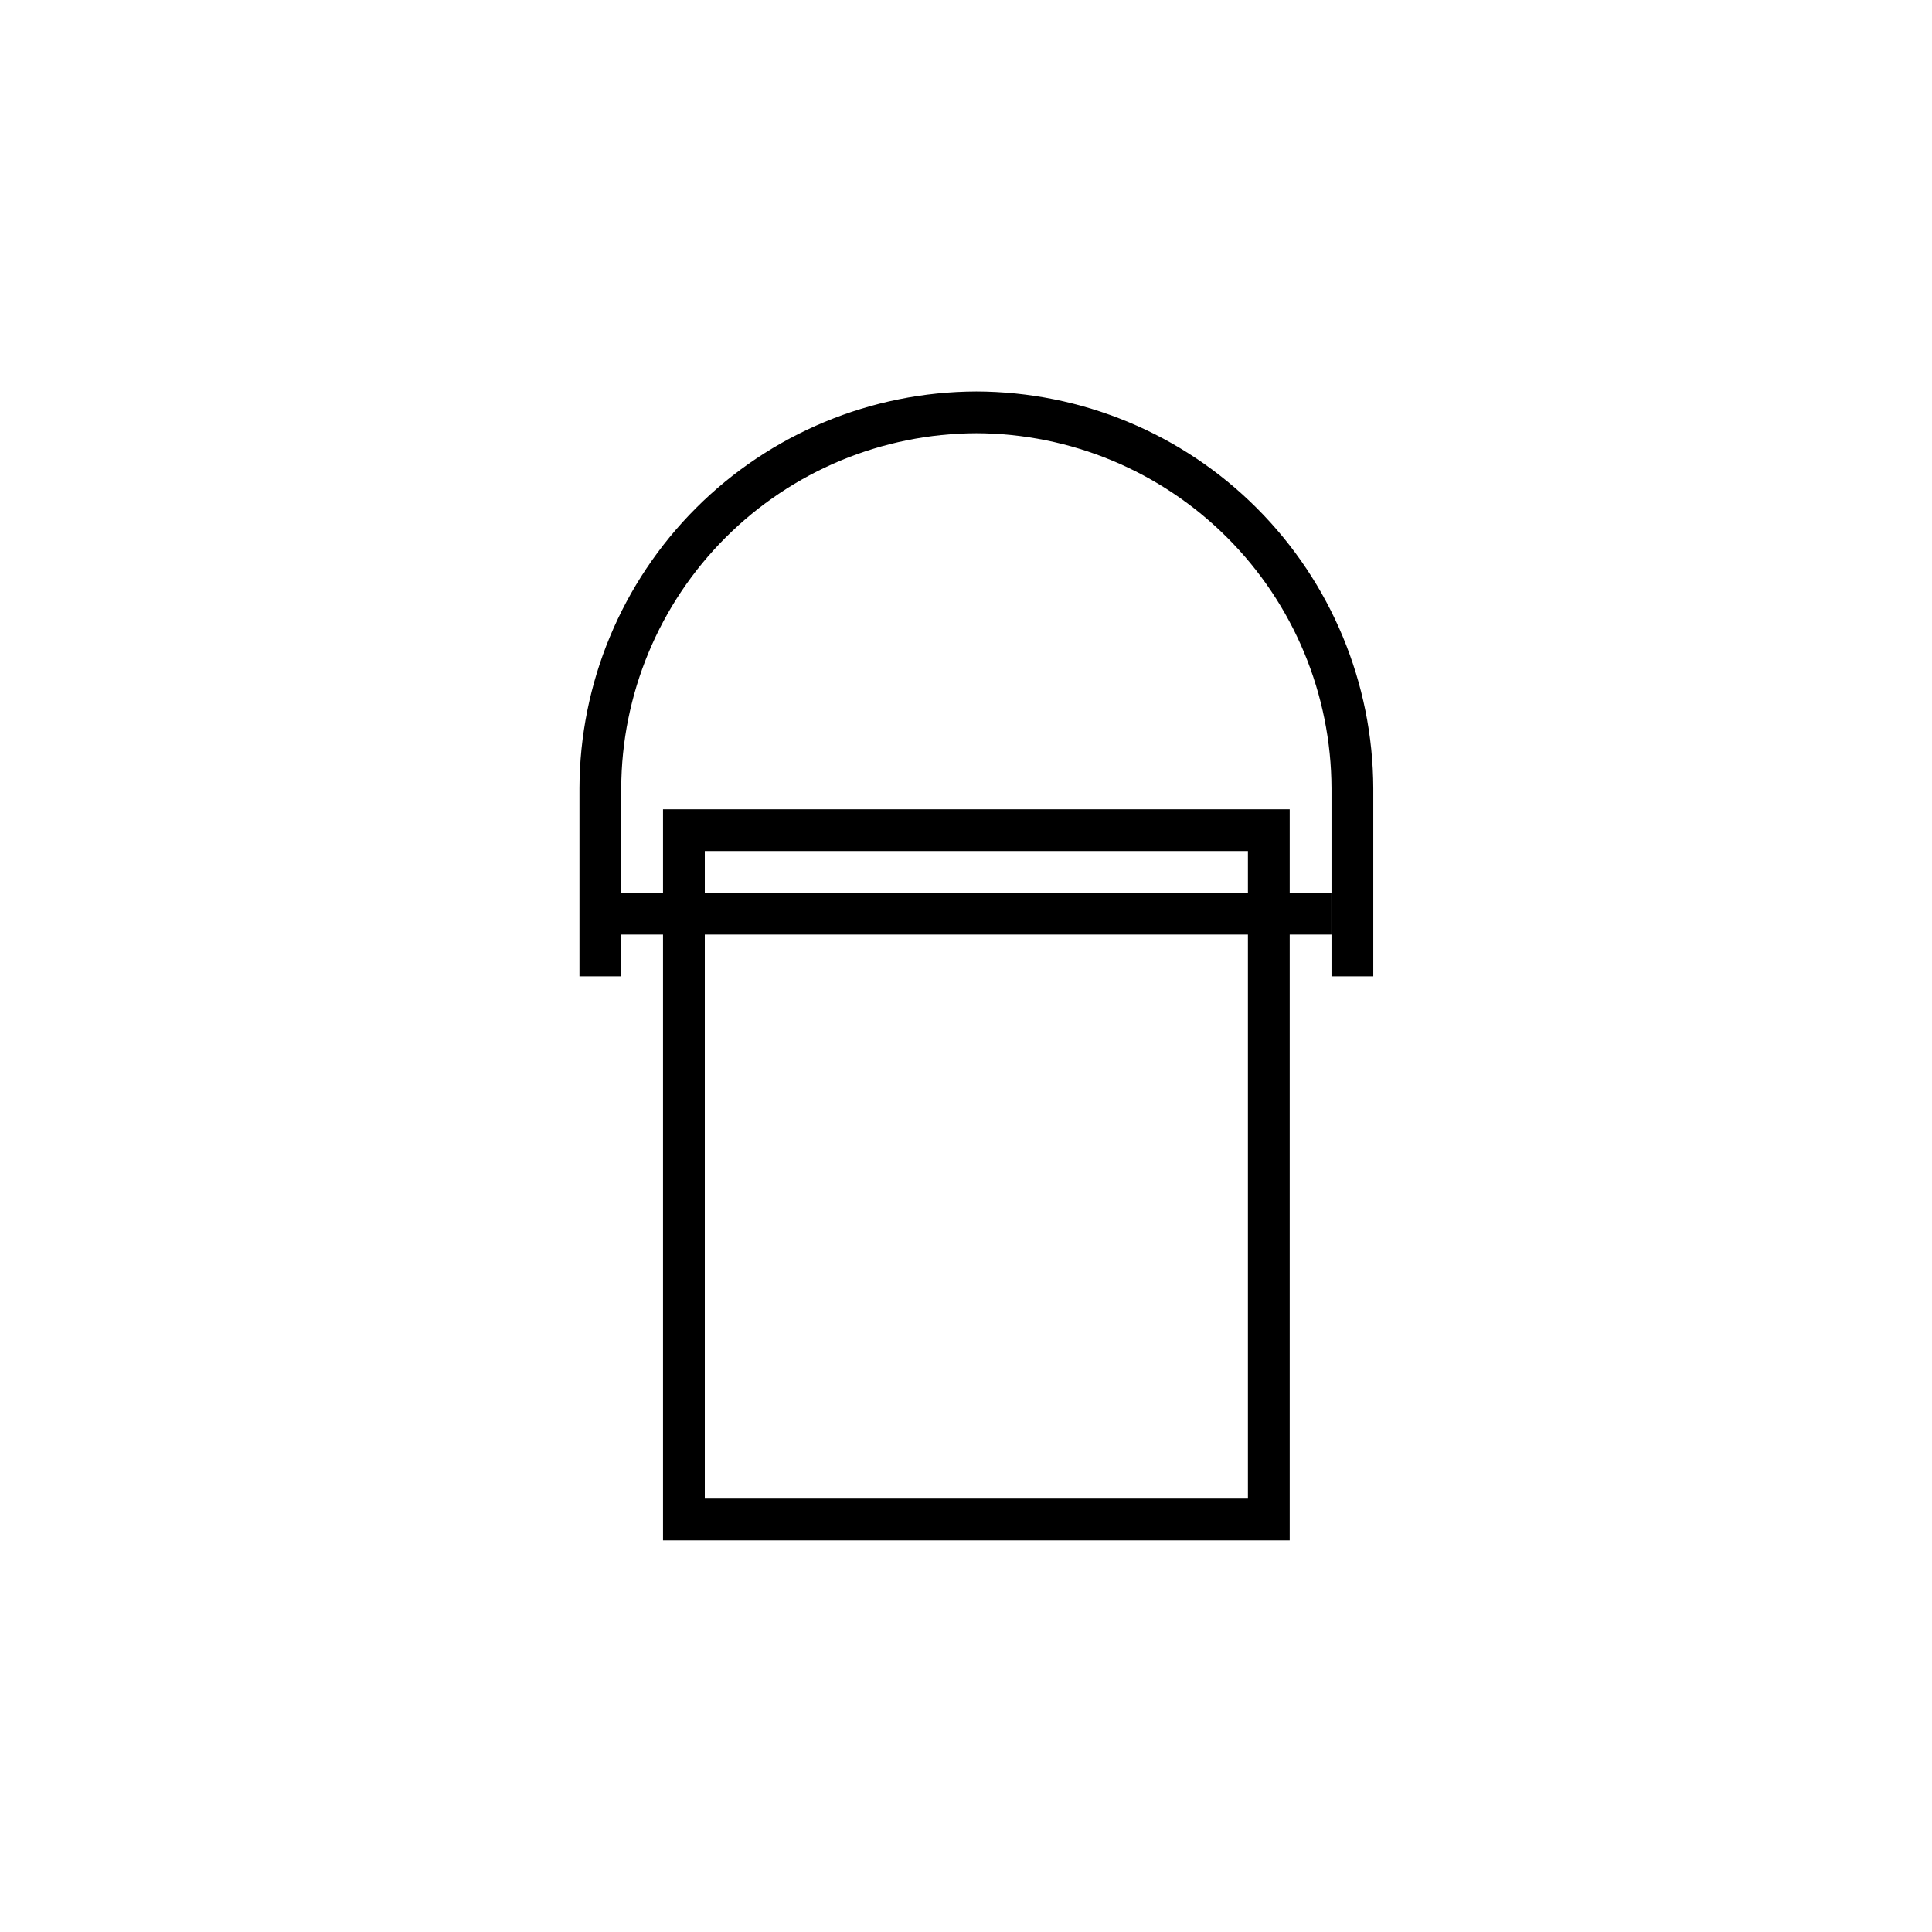 <?xml version="1.0" encoding="UTF-8"?>
<!-- Uploaded to: SVG Repo, www.svgrepo.com, Generator: SVG Repo Mixer Tools -->
<svg width="800px" height="800px" version="1.1" viewBox="144 144 512 512" xmlns="http://www.w3.org/2000/svg">
 <defs>
  <clipPath id="a">
   <path d="m148.09 148.09h503.81v411.91h-503.81z"/>
  </clipPath>
 </defs>
 <path transform="matrix(5.536 0 0 5.536 148.09 153.63)" d="m32 38h28v33h-28z" fill="none" stroke="#000000" stroke-miterlimit="10" stroke-width="2"/>
 <path transform="matrix(5.536 0 0 5.536 148.09 153.63)" d="m29 42h34" fill="none" stroke="#000000" stroke-miterlimit="10" stroke-width="2"/>
 <g clip-path="url(#a)">
  <path transform="matrix(5.536 0 0 5.536 148.09 153.63)" d="m28 45v-9c0.013-4.77 1.913-9.34 5.287-12.713 3.373-3.373 7.943-5.273 12.713-5.287 4.77 0.013 9.341 1.913 12.714 5.287 3.373 3.373 5.273 7.943 5.287 12.713v9" fill="none" stroke="#000000" stroke-miterlimit="10" stroke-width="2"/>
 </g>
</svg>